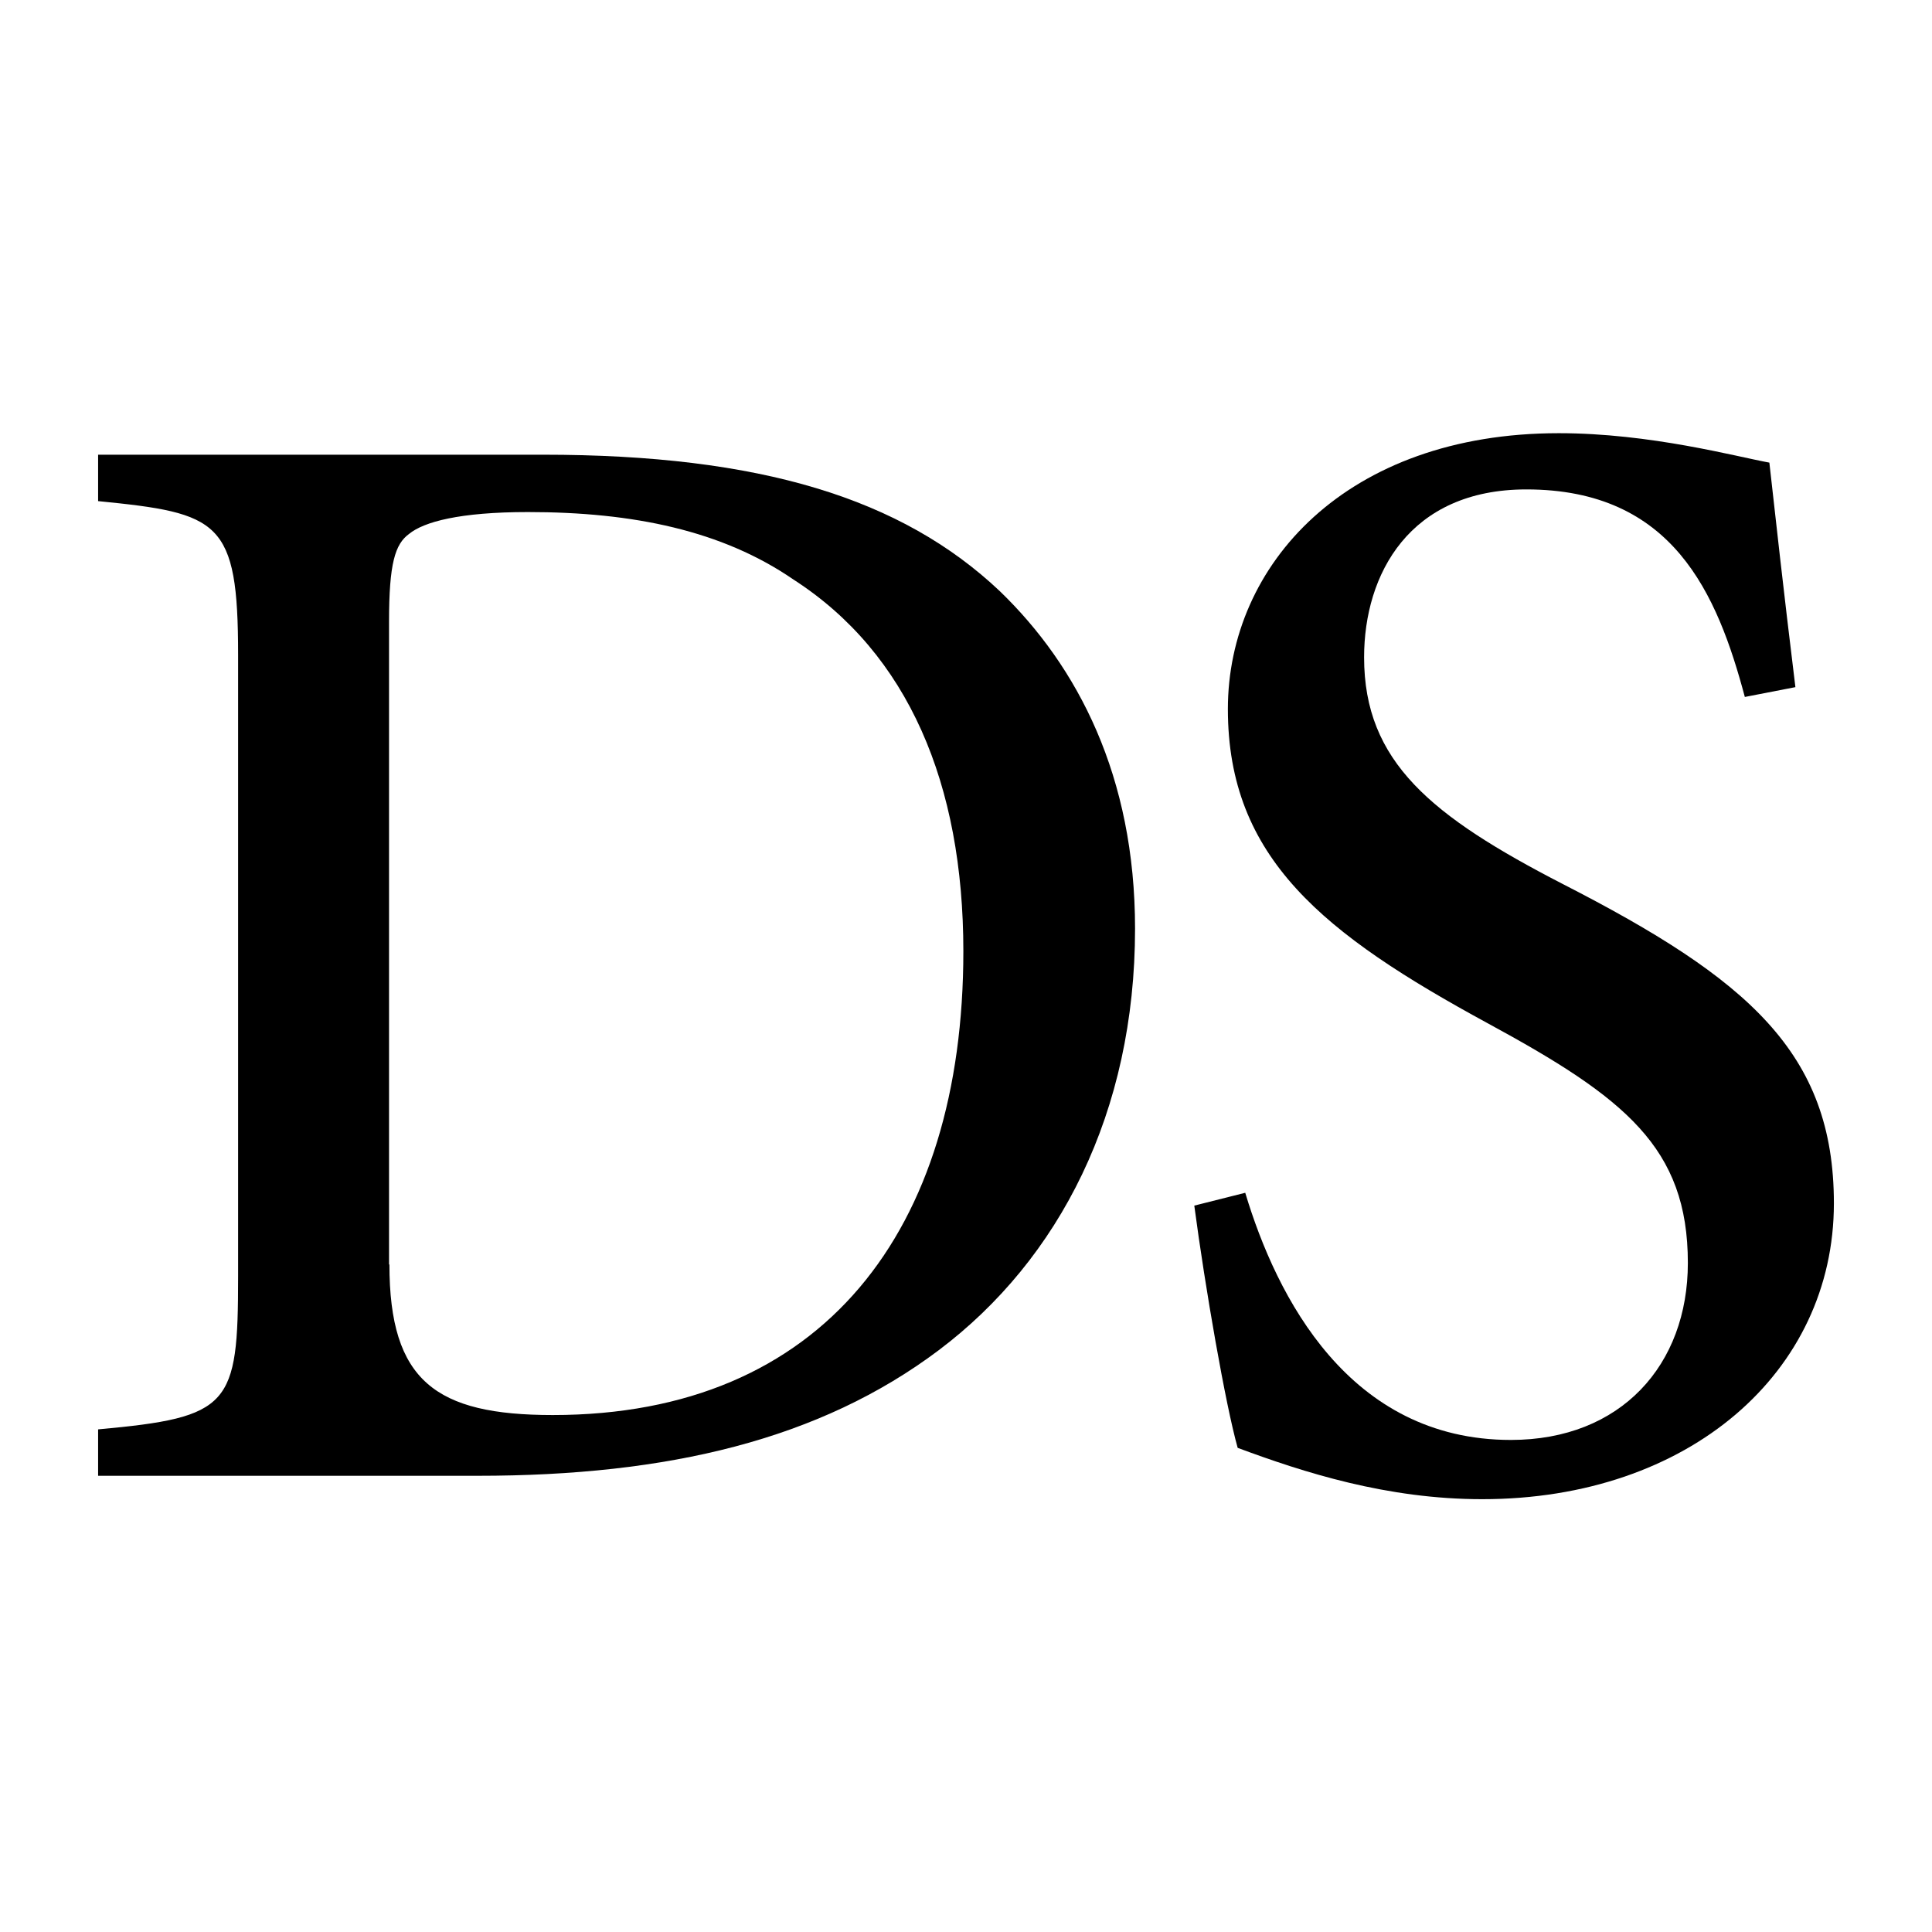 <?xml version="1.0" encoding="utf-8"?>
<!-- Generator: Adobe Illustrator 26.2.1, SVG Export Plug-In . SVG Version: 6.00 Build 0)  -->
<svg version="1.1" id="Capa_1" xmlns="http://www.w3.org/2000/svg" xmlns:xlink="http://www.w3.org/1999/xlink" x="0px" y="0px"
	 viewBox="0 0 512 512" style="enable-background:new 0 0 512 512;" xml:space="preserve">
<style type="text/css">
	.st0{fill:#FFFFFF;}
</style>
<rect class="st0" width="512" height="512"/>
<g>
	<path d="M143.9,120.5c57.7,0,95.1,11.6,121.1,36.2c20.6,19.9,35.8,49,35.8,89.4c0,48.6-20,87.6-52,111.7
		c-31.5,23.7-71.7,33.3-122.2,33.3H26v-12.3c35.1-3.2,37.1-6.2,37.1-40.5V173.6c0-35.7-4.9-37.6-37.1-40.8v-12.3H143.9z
		 M103.2,335.1c0,30.9,12.3,39.9,43.3,39.9c71.6,0,108.8-49,108.8-122.9c0-44.3-14.6-78.9-45-98.5c-18.9-13-42.5-17.9-70.4-17.9
		c-18.1,0-27.6,2.6-31.5,5.8c-3.7,2.7-5.3,7.8-5.3,23.2V335.1z"/>
	<path d="M462.4,184.7c-7.3-27.3-19-55-57.9-55c-31,0-43,22.5-43,44.5c0,27.7,17.8,42.1,52.7,60.1c49,25.1,71.8,44.7,71.8,84.6
		c0,44.7-38.4,78.4-93.2,78.4c-25.3,0-47.3-7.1-64.8-13.6c-3.2-11.3-8.6-42.3-11.5-64.2l13.5-3.4c8.3,27.6,27.5,65.5,70.4,65.5
		c29.2,0,46.9-19.9,46.9-46.9c0-30.6-16.7-43.8-53-63.5c-43.6-23.7-68.9-43.8-68.9-83.3c0-38.2,31.4-73.1,87.7-73.1
		c24.3,0,47,6.2,55.8,7.8c1.7,15.1,3.6,32.6,6.9,59.5L462.4,184.7z"/>
</g>
</svg>

